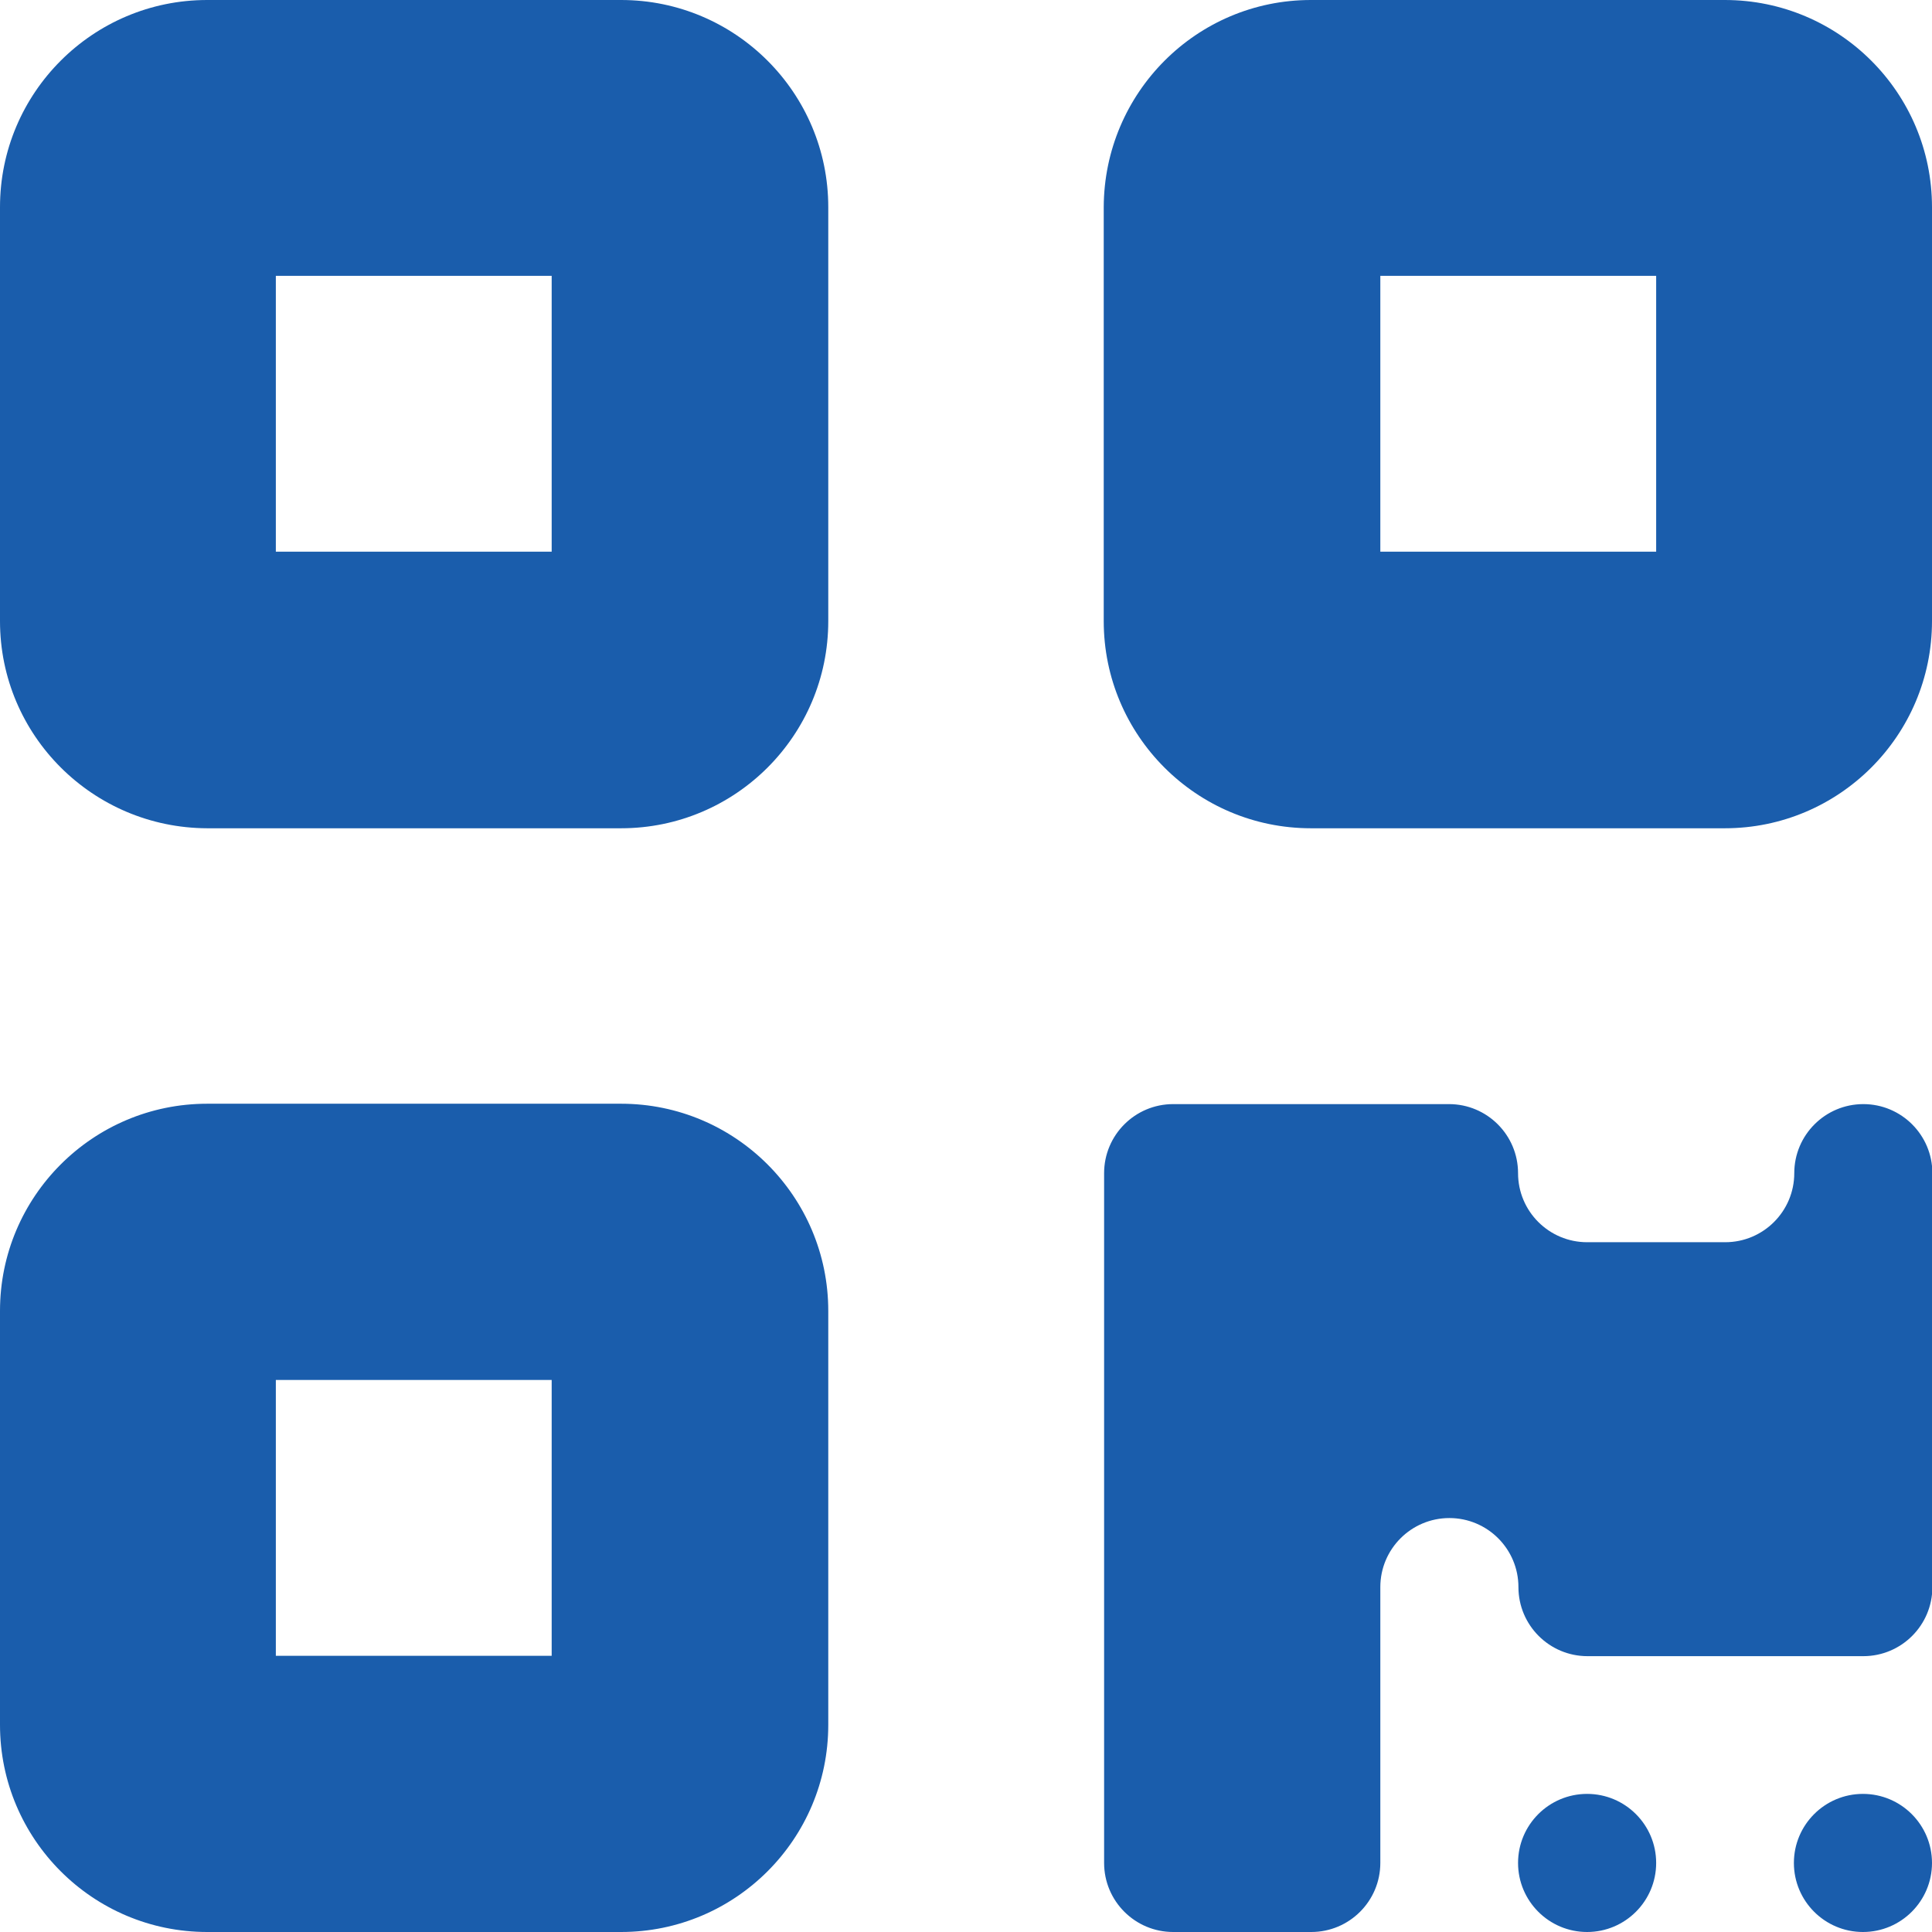 <?xml version="1.0" encoding="utf-8"?>
<!-- Generator: Adobe Illustrator 27.4.0, SVG Export Plug-In . SVG Version: 6.00 Build 0)  -->
<svg version="1.1" id="Layer_1" xmlns="http://www.w3.org/2000/svg" xmlns:xlink="http://www.w3.org/1999/xlink" x="0px" y="0px"
	 viewBox="0 0 512 512" style="enable-background:new 0 0 512 512;" xml:space="preserve">
<style type="text/css">
	.st0{fill:#1A5DAC;}
</style>
<path class="st0" d="M0,54.9C0,24.6,24.6,0,54.9,0h109.7c30.3,0,54.9,24.6,54.9,54.9v109.7c0,30.3-24.6,54.9-54.9,54.9H54.9
	C24.6,219.4,0,194.9,0,164.6V54.9z M73.1,73.1v73.1h73.1V73.1H73.1z M0,347.4c0-30.3,24.6-54.9,54.9-54.9h109.7
	c30.3,0,54.9,24.6,54.9,54.9v109.7c0,30.3-24.6,54.9-54.9,54.9H54.9C24.6,512,0,487.4,0,457.1V347.4z M73.1,365.7v73.1h73.1v-73.1
	H73.1z M347.4,0h109.7C487.4,0,512,24.6,512,54.9v109.7c0,30.3-24.6,54.9-54.9,54.9H347.4c-30.3,0-54.9-24.6-54.9-54.9V54.9
	C292.6,24.6,317.1,0,347.4,0z M438.9,73.1h-73.1v73.1h73.1V73.1z M292.6,310.9c0-10.1,8.2-18.3,18.3-18.3H384
	c10.1,0,18.3,8.2,18.3,18.3s8.2,18.3,18.3,18.3h36.6c10.1,0,18.3-8.2,18.3-18.3s8.2-18.3,18.3-18.3s18.3,8.2,18.3,18.3v109.7
	c0,10.1-8.2,18.3-18.3,18.3h-73.1c-10.1,0-18.3-8.2-18.3-18.3s-8.2-18.3-18.3-18.3s-18.3,8.2-18.3,18.3v73.1
	c0,10.1-8.2,18.3-18.3,18.3h-36.6c-10.1,0-18.3-8.2-18.3-18.3L292.6,310.9L292.6,310.9z M420.6,512c-10.1,0-18.3-8.2-18.3-18.3
	s8.2-18.3,18.3-18.3c10.1,0,18.3,8.2,18.3,18.3S430.7,512,420.6,512z M493.7,512c-10.1,0-18.3-8.2-18.3-18.3s8.2-18.3,18.3-18.3
	s18.3,8.2,18.3,18.3S503.8,512,493.7,512z"/>
</svg>
